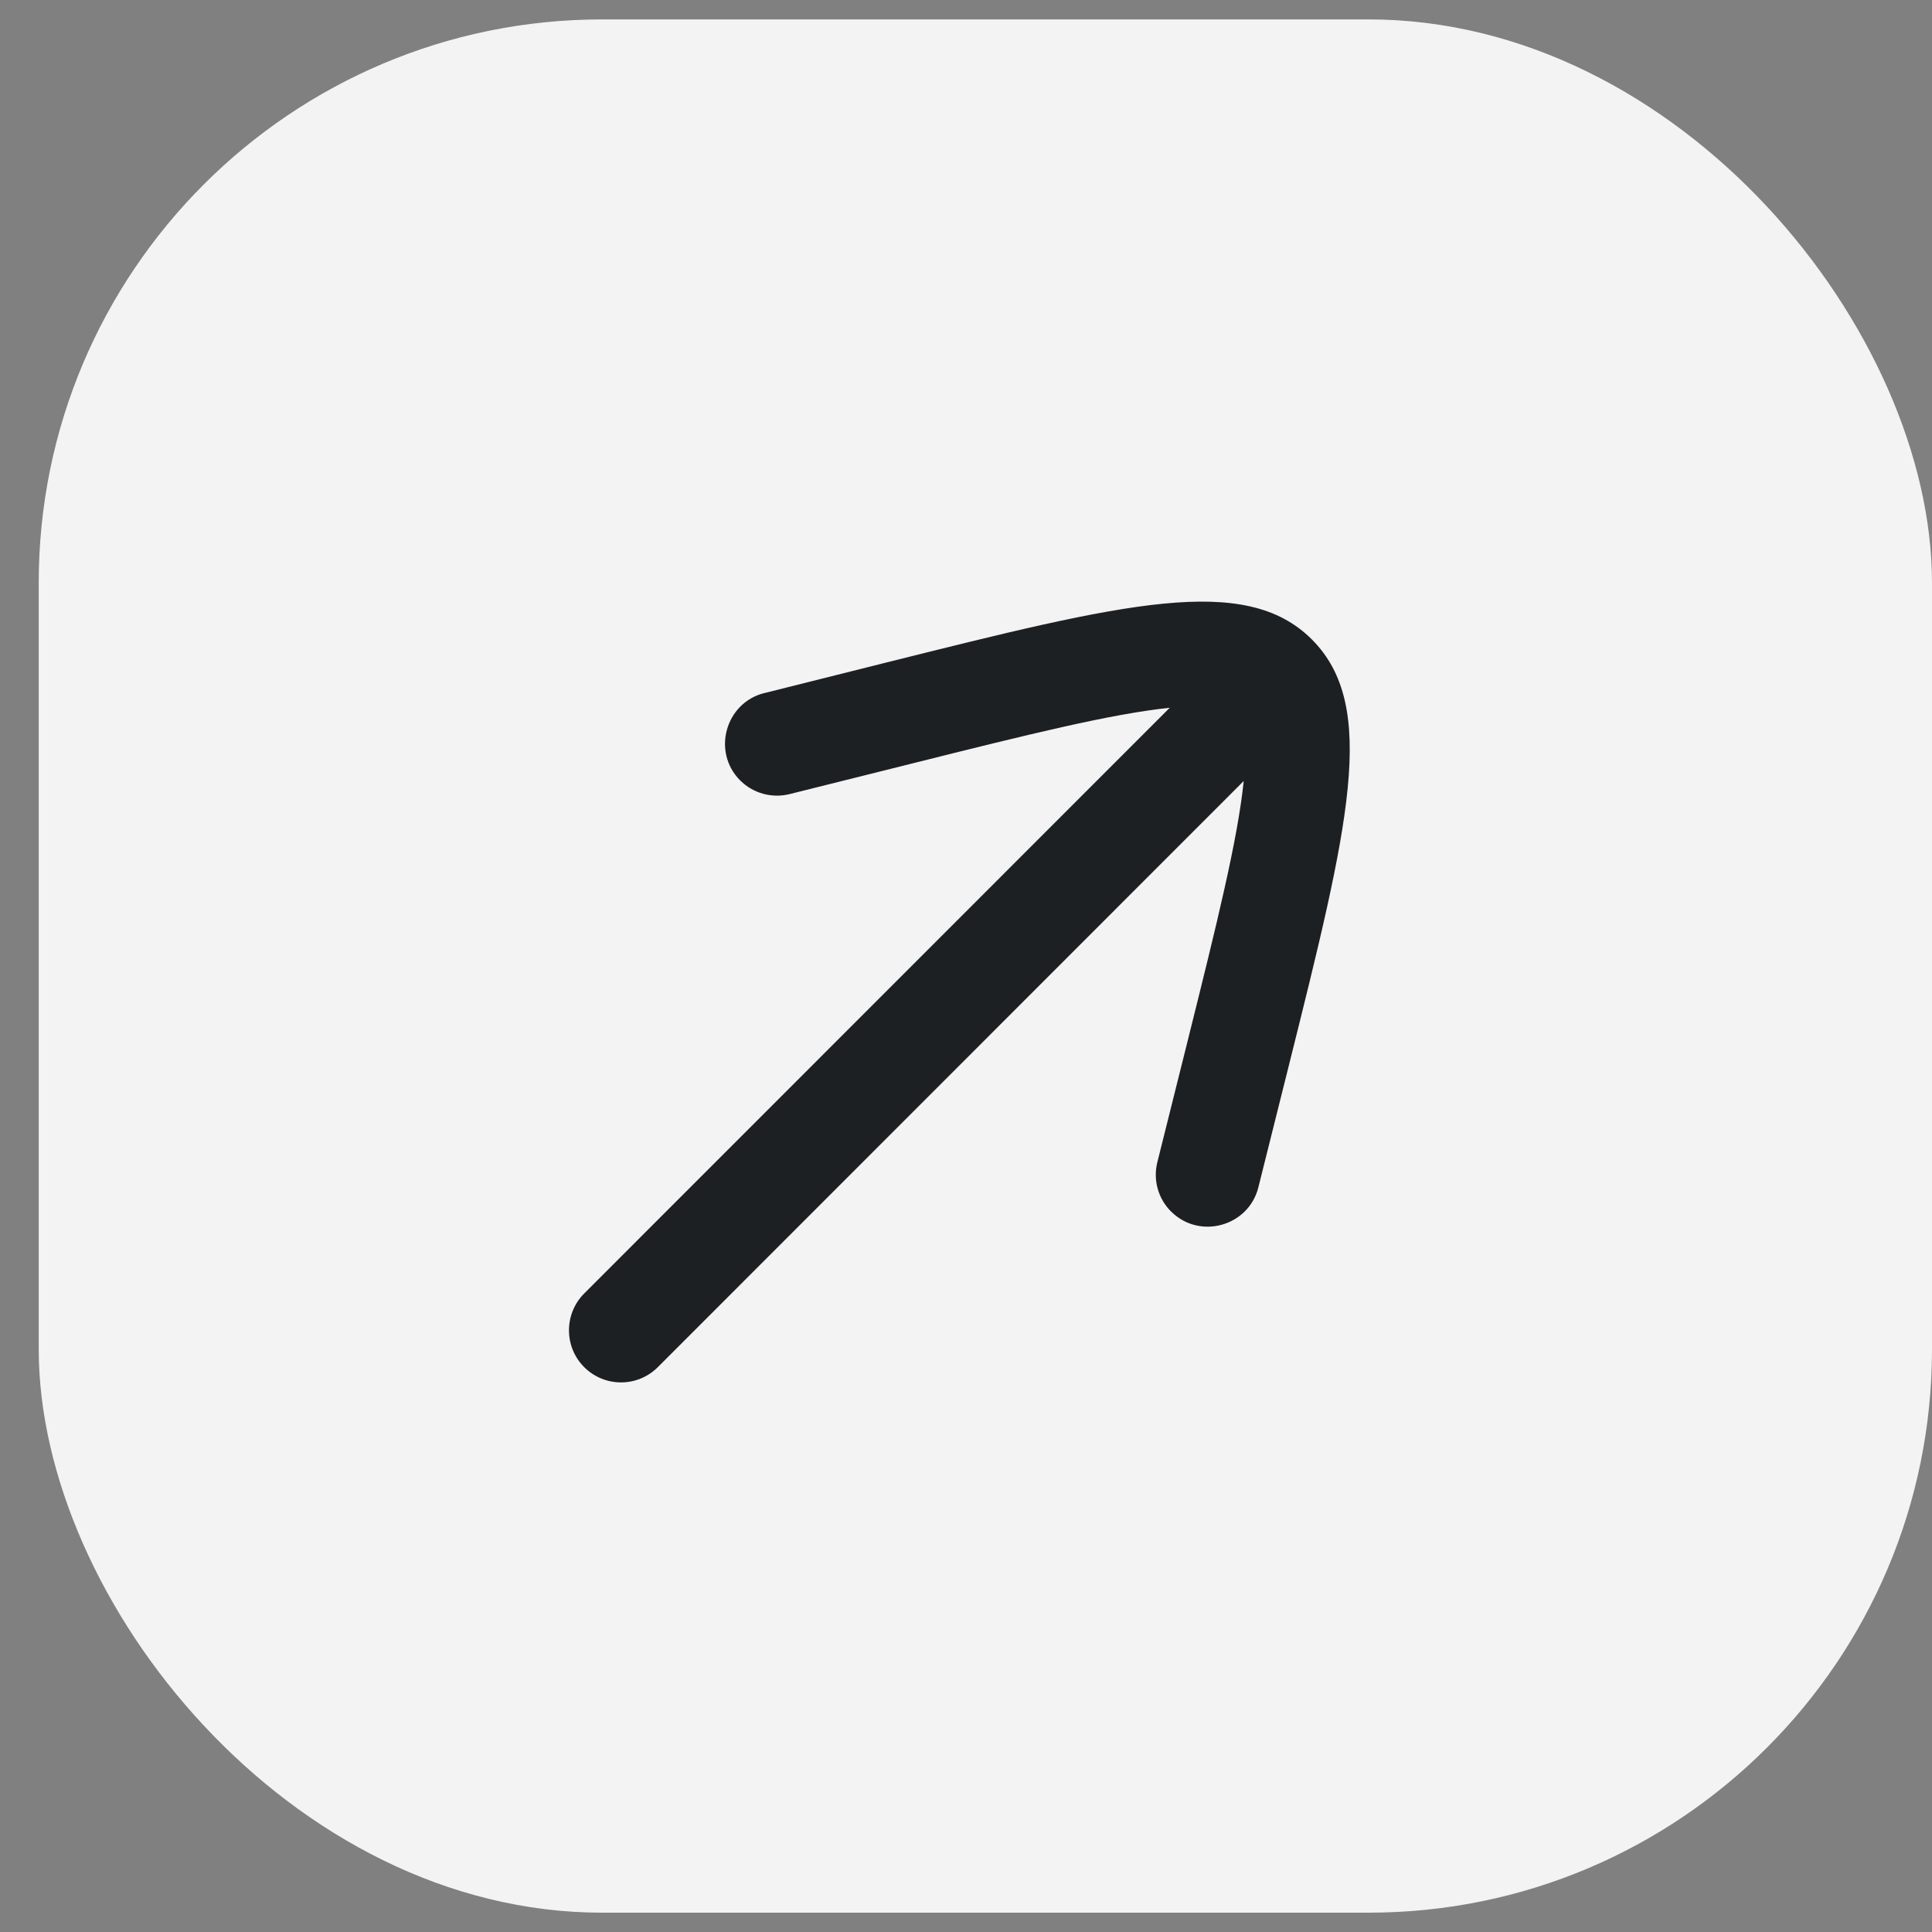 <?xml version="1.0" encoding="UTF-8"?> <svg xmlns="http://www.w3.org/2000/svg" width="24" height="24" viewBox="0 0 24 24" fill="none"><rect x="0" y="0" width="24" height="24" fill="#808080" stroke="none"/><rect x="0.481" y="0.241" width="23.519" height="23.519" rx="7" fill="white" fill-opacity="0.9"></rect><path d="M14.55 15.052C14.549 15.051 14.549 15.052 14.549 15.052L14.546 15.049C14.386 14.888 14.322 14.657 14.377 14.437L14.75 12.944C15.127 11.433 15.374 10.431 15.45 9.702L8.172 16.983C7.919 17.236 7.51 17.236 7.257 16.983C7.005 16.731 7.005 16.321 7.257 16.068L14.531 8.792C13.803 8.869 12.804 9.115 11.3 9.492L9.807 9.865C9.587 9.919 9.356 9.855 9.196 9.696L9.193 9.693C9.193 9.693 9.193 9.693 9.192 9.692C8.843 9.339 9.01 8.734 9.491 8.61L9.49 8.611L10.986 8.236C13.974 7.489 15.468 7.115 16.297 7.944C17.125 8.773 16.752 10.268 16.005 13.258L15.631 14.753C15.631 14.751 15.63 14.755 15.631 14.754L15.631 14.753C15.508 15.234 14.903 15.402 14.55 15.052Z" fill="#1D2023"></path></svg> 